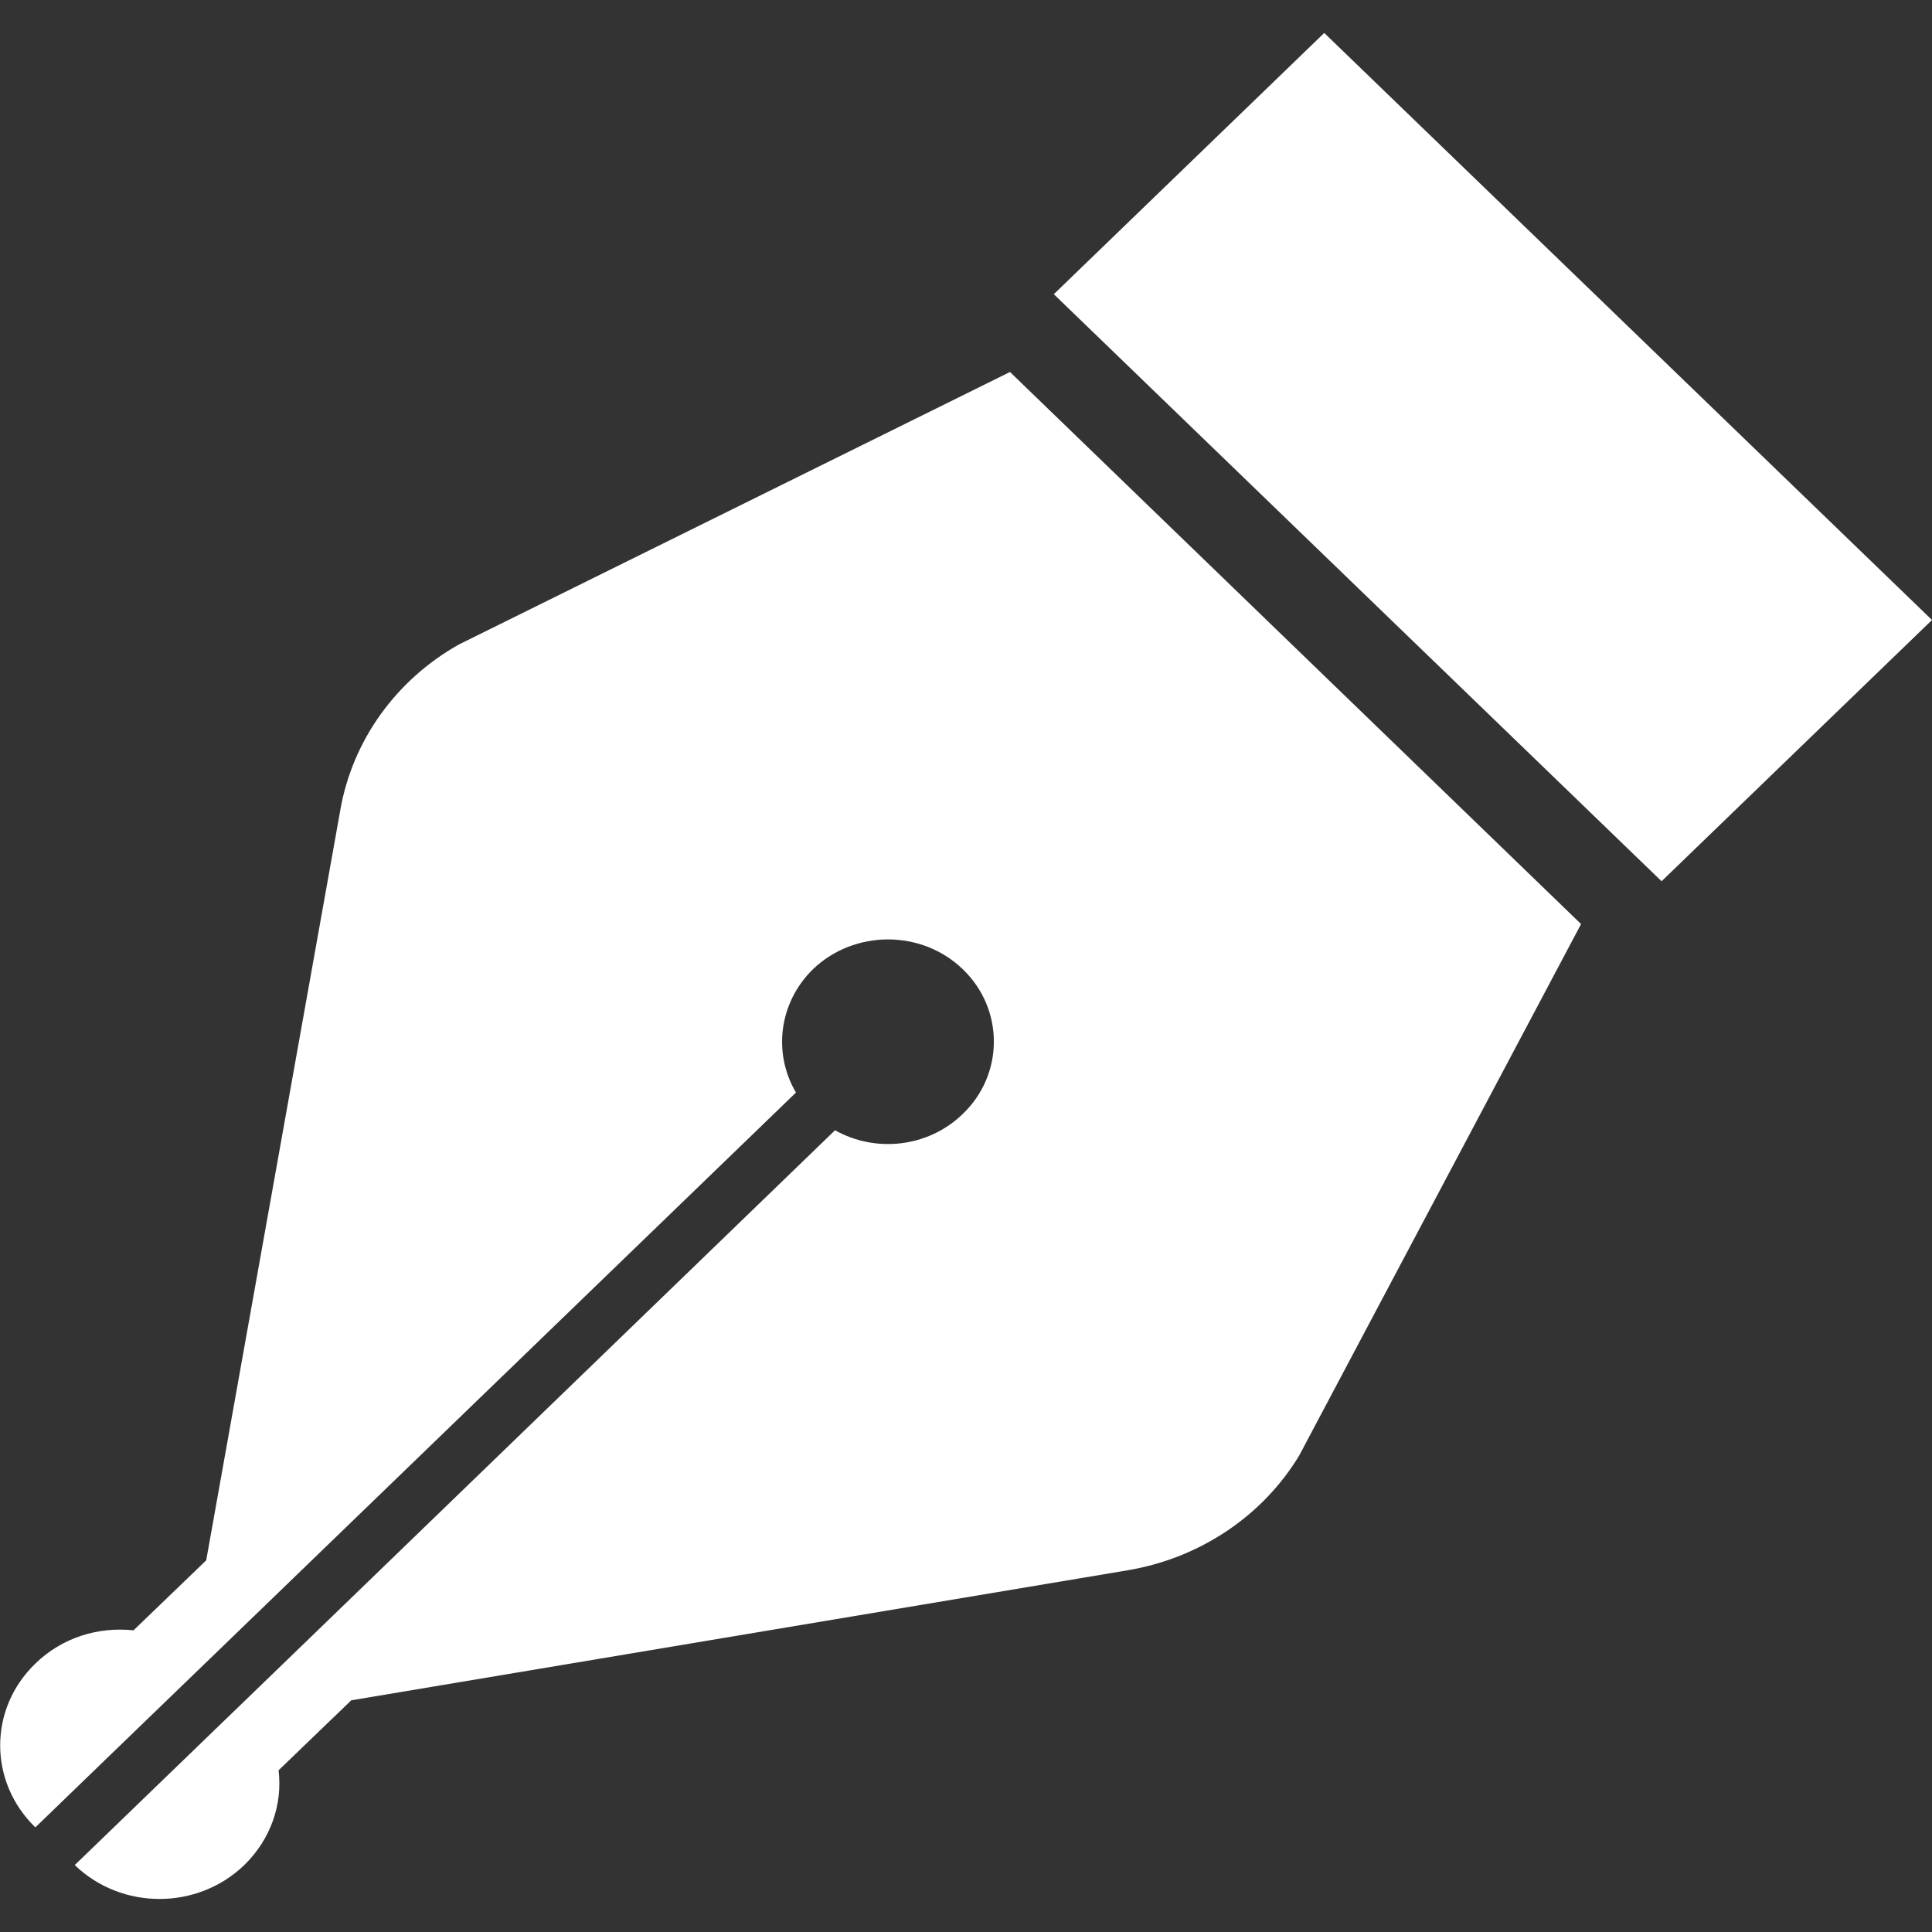 <?xml version="1.0" encoding="utf-8"?>
<!-- Generator: Adobe Illustrator 23.0.2, SVG Export Plug-In . SVG Version: 6.00 Build 0)  -->
<svg version="1.1" id="_x32_" xmlns="http://www.w3.org/2000/svg" xmlns:xlink="http://www.w3.org/1999/xlink" x="0px" y="0px"
	 viewBox="0 0 568.7 568.7" style="enable-background:new 0 0 568.7 568.7;" xml:space="preserve">
<rect x="0" y="0" width="568.7" height="568.7" fill="#333333" stroke="none"/>
<style type="text/css">
	.st0{fill:#FFFFFF;}
</style>
<g>
	<path class="st0" d="M332.1,462.2c21.1-3.6,39.5-15.9,50.3-33.7l83-156.5L297.3,109.5l-162.2,80.2c-18.5,10.4-31.3,28.2-34.9,48.6
		l-39.5,221l-21.4,20.6c-10.4-1.1-21,2.1-28.9,9.8c-13.8,13.3-13.8,34.8,0,48.2l44.1-42.6l5.6-5.4l174.2-168.3
		c-6.8-11.5-5.1-26.4,5-36.3c12.2-11.7,32-11.7,44.1,0c12.2,11.7,12.2,30.9,0,42.6c-10.2,9.9-25.7,11.5-37.6,4.8L71.8,500.9
		l-5.6,5.4L22,549c13.8,13.3,36.1,13.3,49.9,0c7.9-7.7,11.3-18,10.1-27.9l21.4-20.6L332.1,462.2z"/>
	<polygon class="st0" points="310.2,86.6 389.8,9.7 568.7,182.5 489.1,259.4 	"/>
</g>
</svg>
